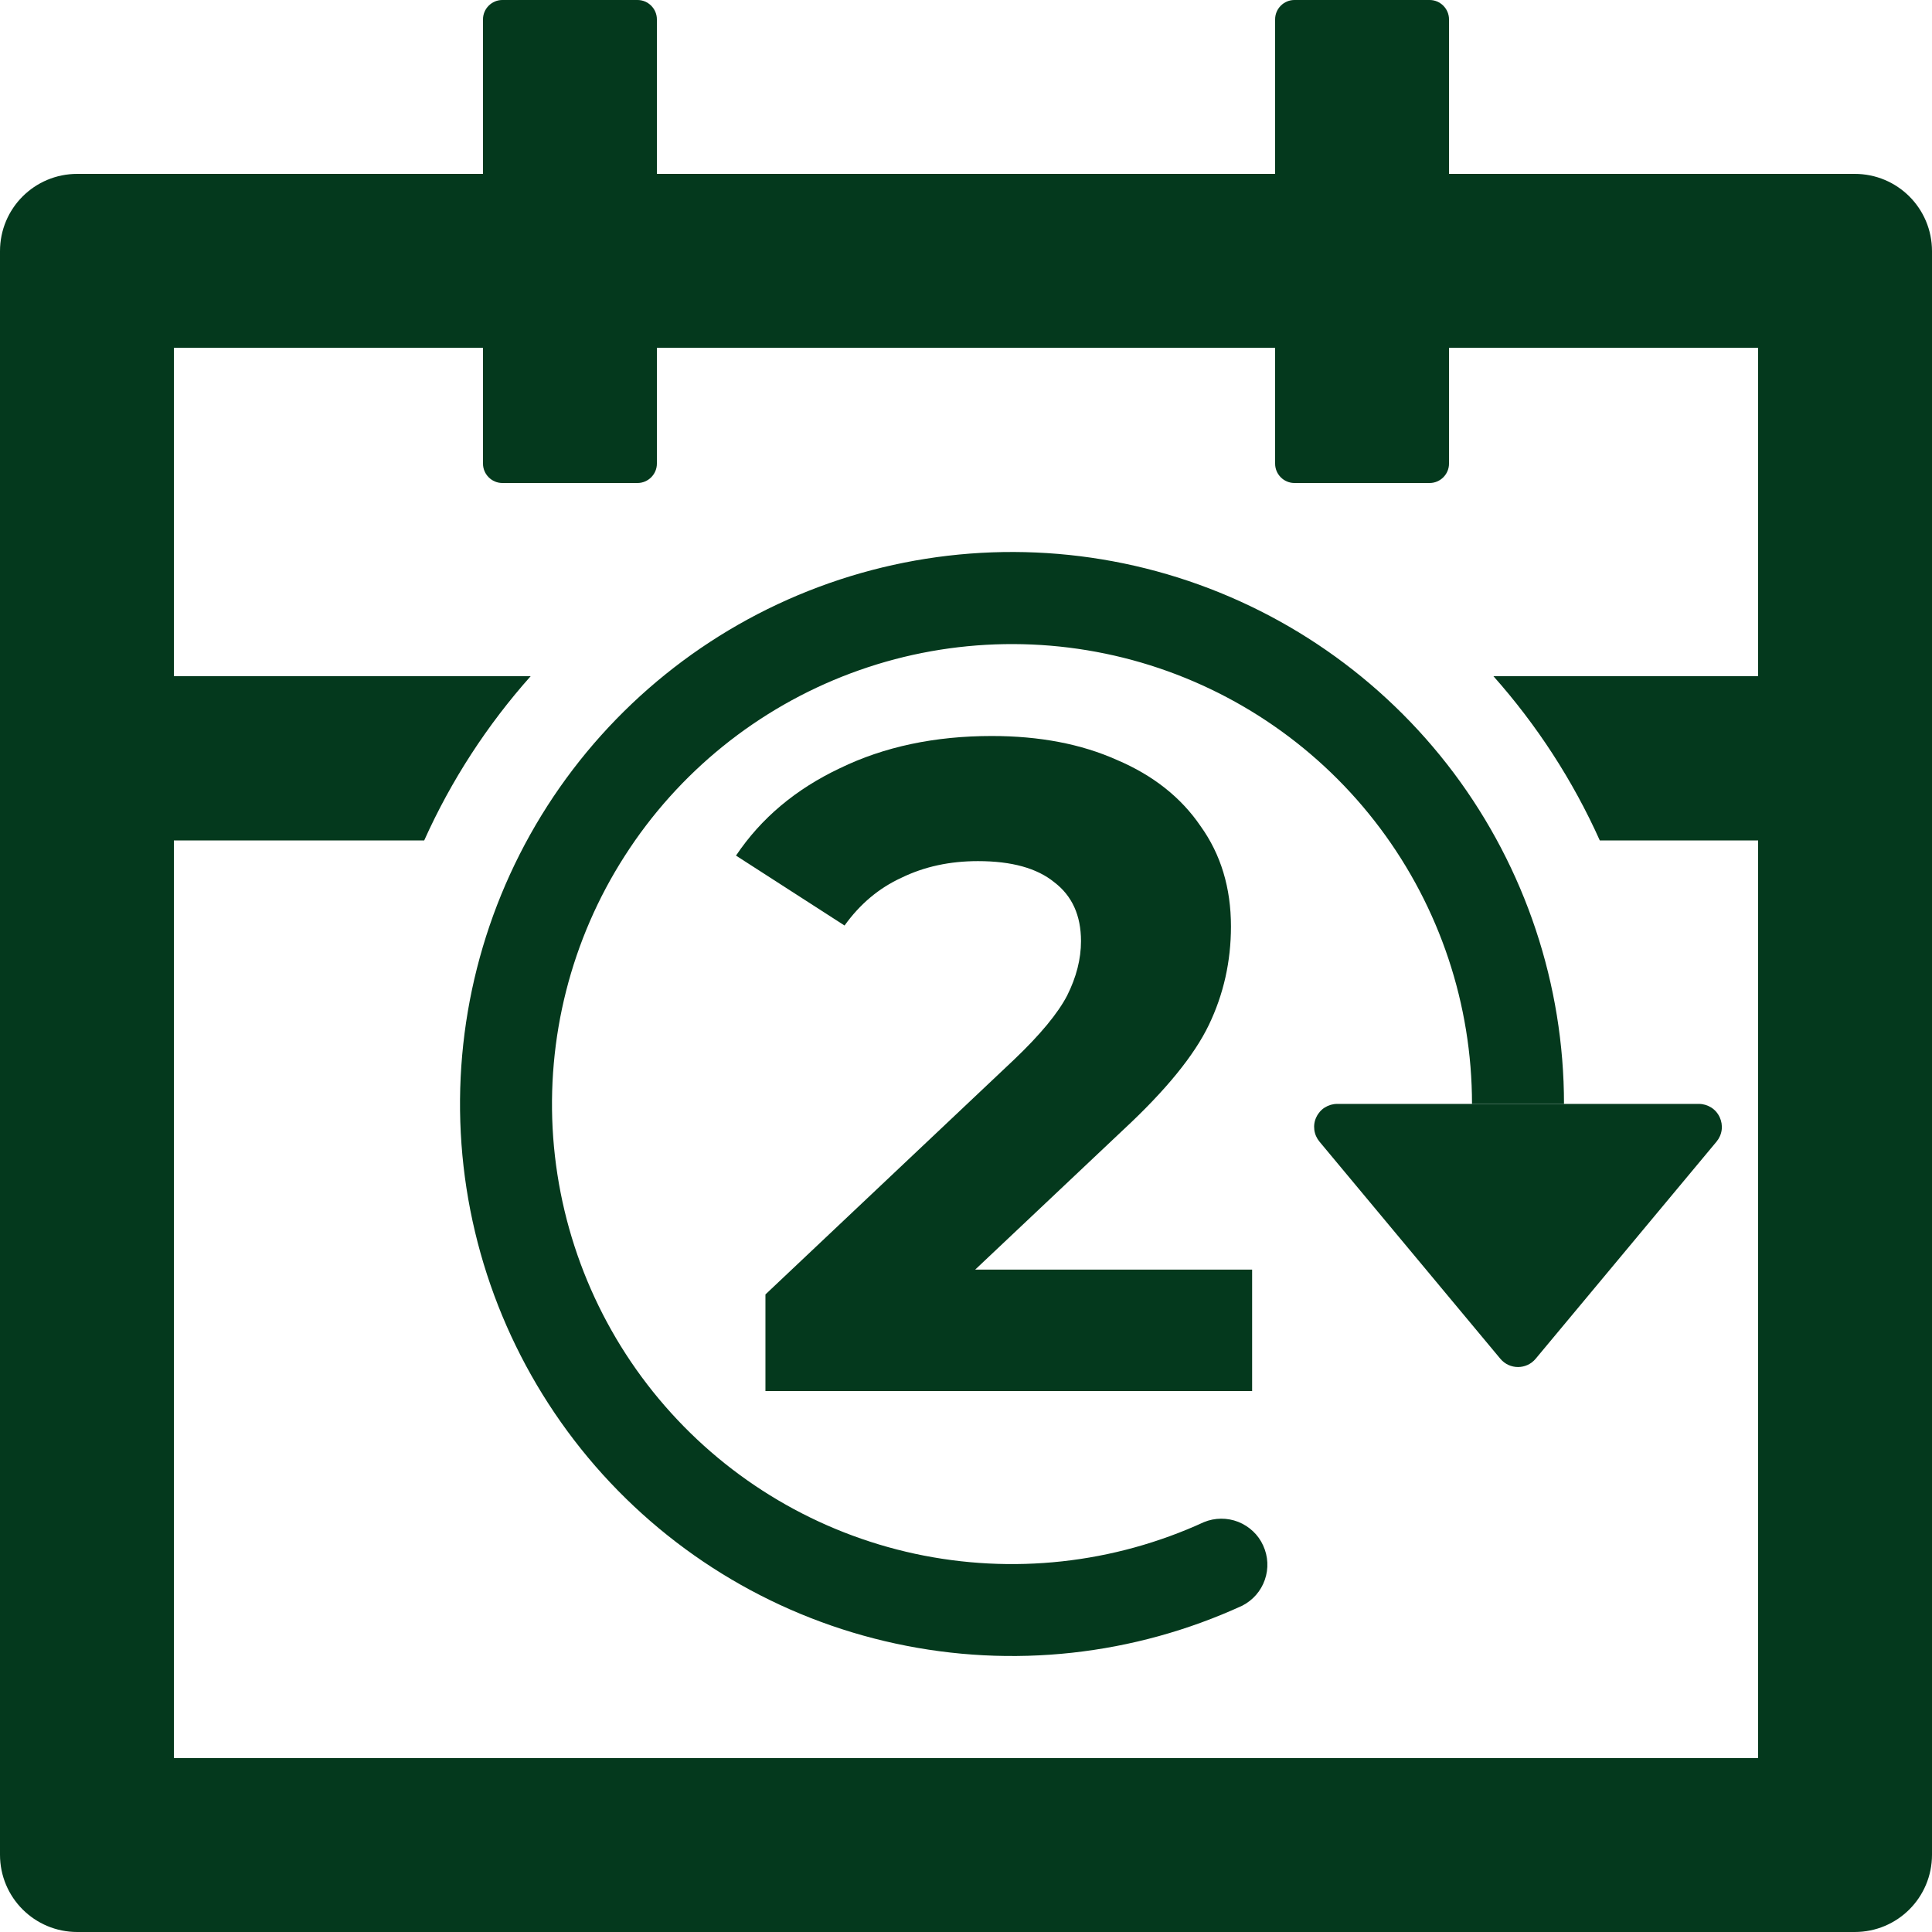<svg width="21" height="21" viewBox="0 0 21 21" fill="none" xmlns="http://www.w3.org/2000/svg">
<path fill-rule="evenodd" clip-rule="evenodd" d="M15.75 1.89H20.16C20.625 1.89 21 2.265 21 2.73V20.16C21 20.625 20.625 21 20.16 21H0.84C0.375 21 0 20.625 0 20.16V2.73C0 2.265 0.375 1.89 0.84 1.89H5.25V0.21C5.25 0.095 5.345 0 5.46 0H6.93C7.045 0 7.14 0.095 7.14 0.21V1.89H13.86V0.21C13.86 0.095 13.954 0 14.07 0H15.54C15.655 0 15.75 0.095 15.75 0.21V1.89ZM1.89 19.11H19.11V9.135H17.389C17.095 8.48 16.703 7.879 16.233 7.35H19.11V3.78H15.75V5.04C15.75 5.155 15.655 5.25 15.54 5.25H14.07C13.954 5.25 13.86 5.155 13.86 5.04V3.78H7.14V5.04C7.14 5.155 7.045 5.25 6.93 5.25H5.46C5.345 5.25 5.25 5.155 5.25 5.04V3.78H1.89V7.35H5.768C5.297 7.879 4.905 8.48 4.611 9.135H1.89V19.11Z" fill="#04391D"/>
<path d="M13.61 13.8V15.12H8.32V14.07L11.02 11.52C11.307 11.247 11.5 11.013 11.6 10.82C11.7 10.62 11.75 10.423 11.75 10.23C11.75 9.95 11.653 9.737 11.46 9.59C11.273 9.437 10.997 9.36 10.63 9.36C10.323 9.36 10.047 9.42 9.8 9.54C9.553 9.653 9.347 9.827 9.18 10.06L8 9.3C8.273 8.893 8.65 8.577 9.13 8.35C9.61 8.117 10.16 8 10.78 8C11.3 8 11.753 8.087 12.14 8.26C12.533 8.427 12.837 8.667 13.05 8.98C13.27 9.287 13.38 9.65 13.38 10.07C13.38 10.45 13.3 10.807 13.14 11.14C12.98 11.473 12.67 11.853 12.21 12.28L10.6 13.8H13.61Z" fill="#04391D"/>
<path fill-rule="evenodd" clip-rule="evenodd" d="M16 11.999C16 10.918 15.649 9.867 15.001 9.002C14.353 8.137 13.442 7.506 12.405 7.202C11.368 6.899 10.26 6.939 9.248 7.318C8.236 7.697 7.374 8.393 6.791 9.303C6.207 10.212 5.935 11.287 6.013 12.364C6.092 13.442 6.517 14.466 7.226 15.281C7.935 16.097 8.889 16.661 9.946 16.889C11.002 17.116 12.104 16.996 13.086 16.545C13.205 16.496 13.339 16.495 13.459 16.542C13.579 16.59 13.677 16.681 13.73 16.799C13.784 16.916 13.791 17.05 13.748 17.172C13.706 17.294 13.618 17.394 13.503 17.453C12.324 17.994 11.002 18.139 9.735 17.865C8.467 17.592 7.322 16.915 6.471 15.936C5.621 14.957 5.11 13.729 5.016 12.436C4.922 11.142 5.249 9.853 5.949 8.761C6.649 7.67 7.684 6.834 8.899 6.38C10.113 5.926 11.442 5.877 12.687 6.242C13.931 6.607 15.024 7.365 15.802 8.402C16.579 9.44 17 10.702 17 11.999L16 11.999Z" fill="#04391D"/>
<path d="M14.534 11.999L18.466 11.999C18.514 11.999 18.56 12.013 18.6 12.038C18.64 12.063 18.672 12.1 18.692 12.143C18.712 12.186 18.72 12.234 18.714 12.281C18.708 12.328 18.688 12.373 18.658 12.409L16.692 14.769C16.592 14.889 16.408 14.889 16.308 14.769L14.342 12.409C14.312 12.373 14.292 12.328 14.286 12.281C14.28 12.234 14.287 12.186 14.308 12.143C14.328 12.1 14.36 12.063 14.4 12.038C14.44 12.013 14.486 11.999 14.534 11.999Z" fill="#04391D"/>
</svg>
